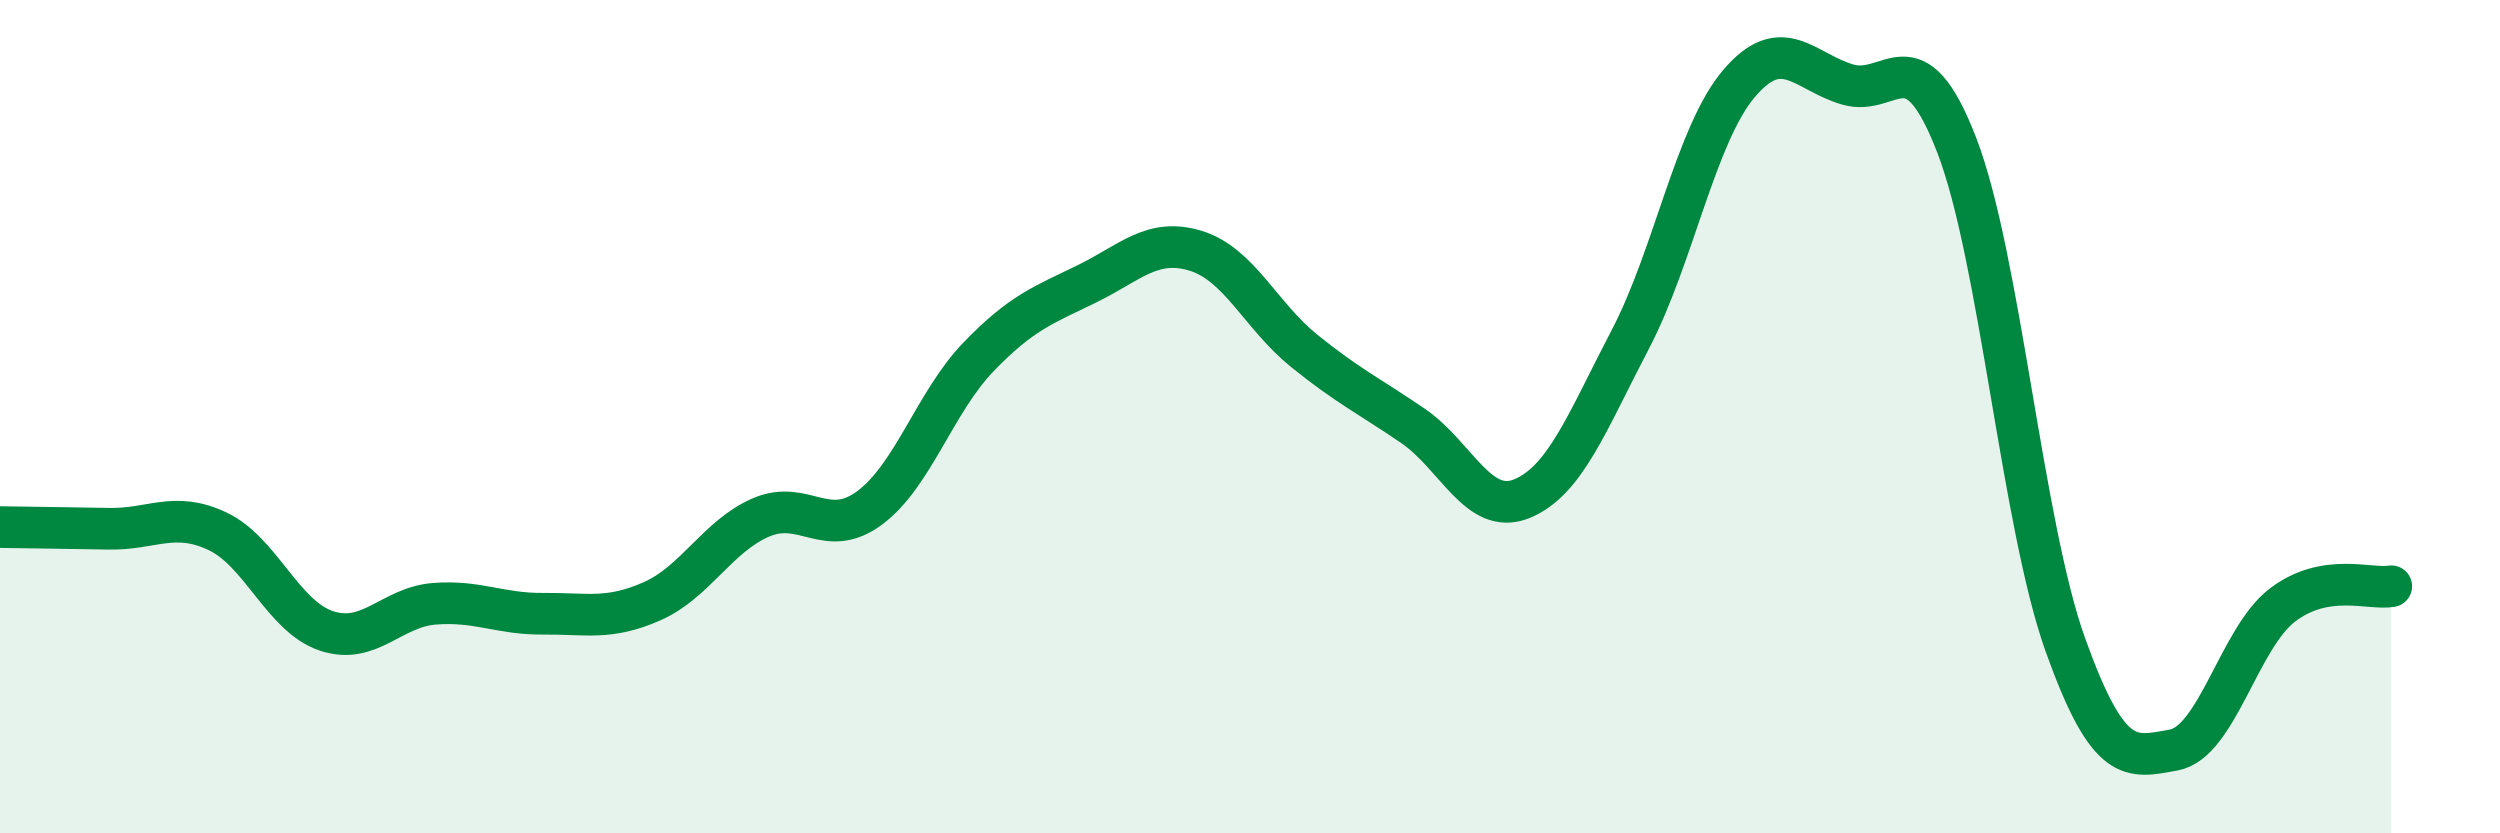 
    <svg width="60" height="20" viewBox="0 0 60 20" xmlns="http://www.w3.org/2000/svg">
      <path
        d="M 0,12.65 C 0.52,12.66 1.57,12.67 2.61,12.69 C 3.65,12.71 4.18,12.26 5.22,12.75 C 6.26,13.24 6.79,14.79 7.83,15.14 C 8.87,15.49 9.39,14.57 10.43,14.49 C 11.47,14.41 12,14.74 13.04,14.73 C 14.08,14.72 14.61,14.89 15.65,14.43 C 16.69,13.97 17.22,12.87 18.26,12.42 C 19.3,11.97 19.83,12.96 20.87,12.19 C 21.91,11.42 22.44,9.65 23.48,8.57 C 24.52,7.49 25.05,7.32 26.09,6.81 C 27.13,6.3 27.66,5.7 28.7,6.02 C 29.74,6.34 30.26,7.58 31.3,8.42 C 32.34,9.26 32.87,9.51 33.91,10.22 C 34.95,10.93 35.48,12.39 36.52,11.97 C 37.56,11.55 38.09,10.13 39.13,8.14 C 40.17,6.15 40.7,3.22 41.74,2 C 42.78,0.78 43.31,1.73 44.35,2.03 C 45.39,2.33 45.92,0.79 46.96,3.48 C 48,6.17 48.53,12.58 49.57,15.48 C 50.61,18.38 51.13,18.19 52.17,18 C 53.21,17.81 53.74,15.31 54.78,14.52 C 55.82,13.73 56.87,14.16 57.39,14.07L57.39 20L0 20Z"
        fill="#008740"
        opacity="0.1"
        stroke-linecap="round"
        stroke-linejoin="round"
      />
      <path
        d="M 0,12.65 C 0.52,12.66 1.57,12.67 2.61,12.69 C 3.65,12.71 4.18,12.26 5.22,12.75 C 6.26,13.24 6.79,14.79 7.83,15.14 C 8.87,15.49 9.39,14.57 10.43,14.49 C 11.47,14.41 12,14.74 13.04,14.73 C 14.08,14.72 14.61,14.89 15.65,14.43 C 16.69,13.97 17.22,12.87 18.26,12.42 C 19.3,11.97 19.83,12.96 20.87,12.19 C 21.91,11.42 22.44,9.65 23.48,8.57 C 24.52,7.49 25.05,7.32 26.09,6.81 C 27.13,6.3 27.66,5.7 28.7,6.02 C 29.74,6.34 30.26,7.58 31.3,8.42 C 32.34,9.26 32.87,9.51 33.91,10.22 C 34.95,10.93 35.48,12.39 36.52,11.97 C 37.56,11.55 38.09,10.13 39.13,8.14 C 40.17,6.15 40.7,3.22 41.74,2 C 42.78,0.78 43.31,1.73 44.35,2.03 C 45.39,2.33 45.92,0.79 46.96,3.48 C 48,6.17 48.53,12.58 49.57,15.48 C 50.61,18.38 51.13,18.19 52.17,18 C 53.21,17.81 53.74,15.31 54.78,14.52 C 55.82,13.73 56.87,14.16 57.39,14.07"
        stroke="#008740"
        stroke-width="1"
        fill="none"
        stroke-linecap="round"
        stroke-linejoin="round"
      />
    </svg>
  